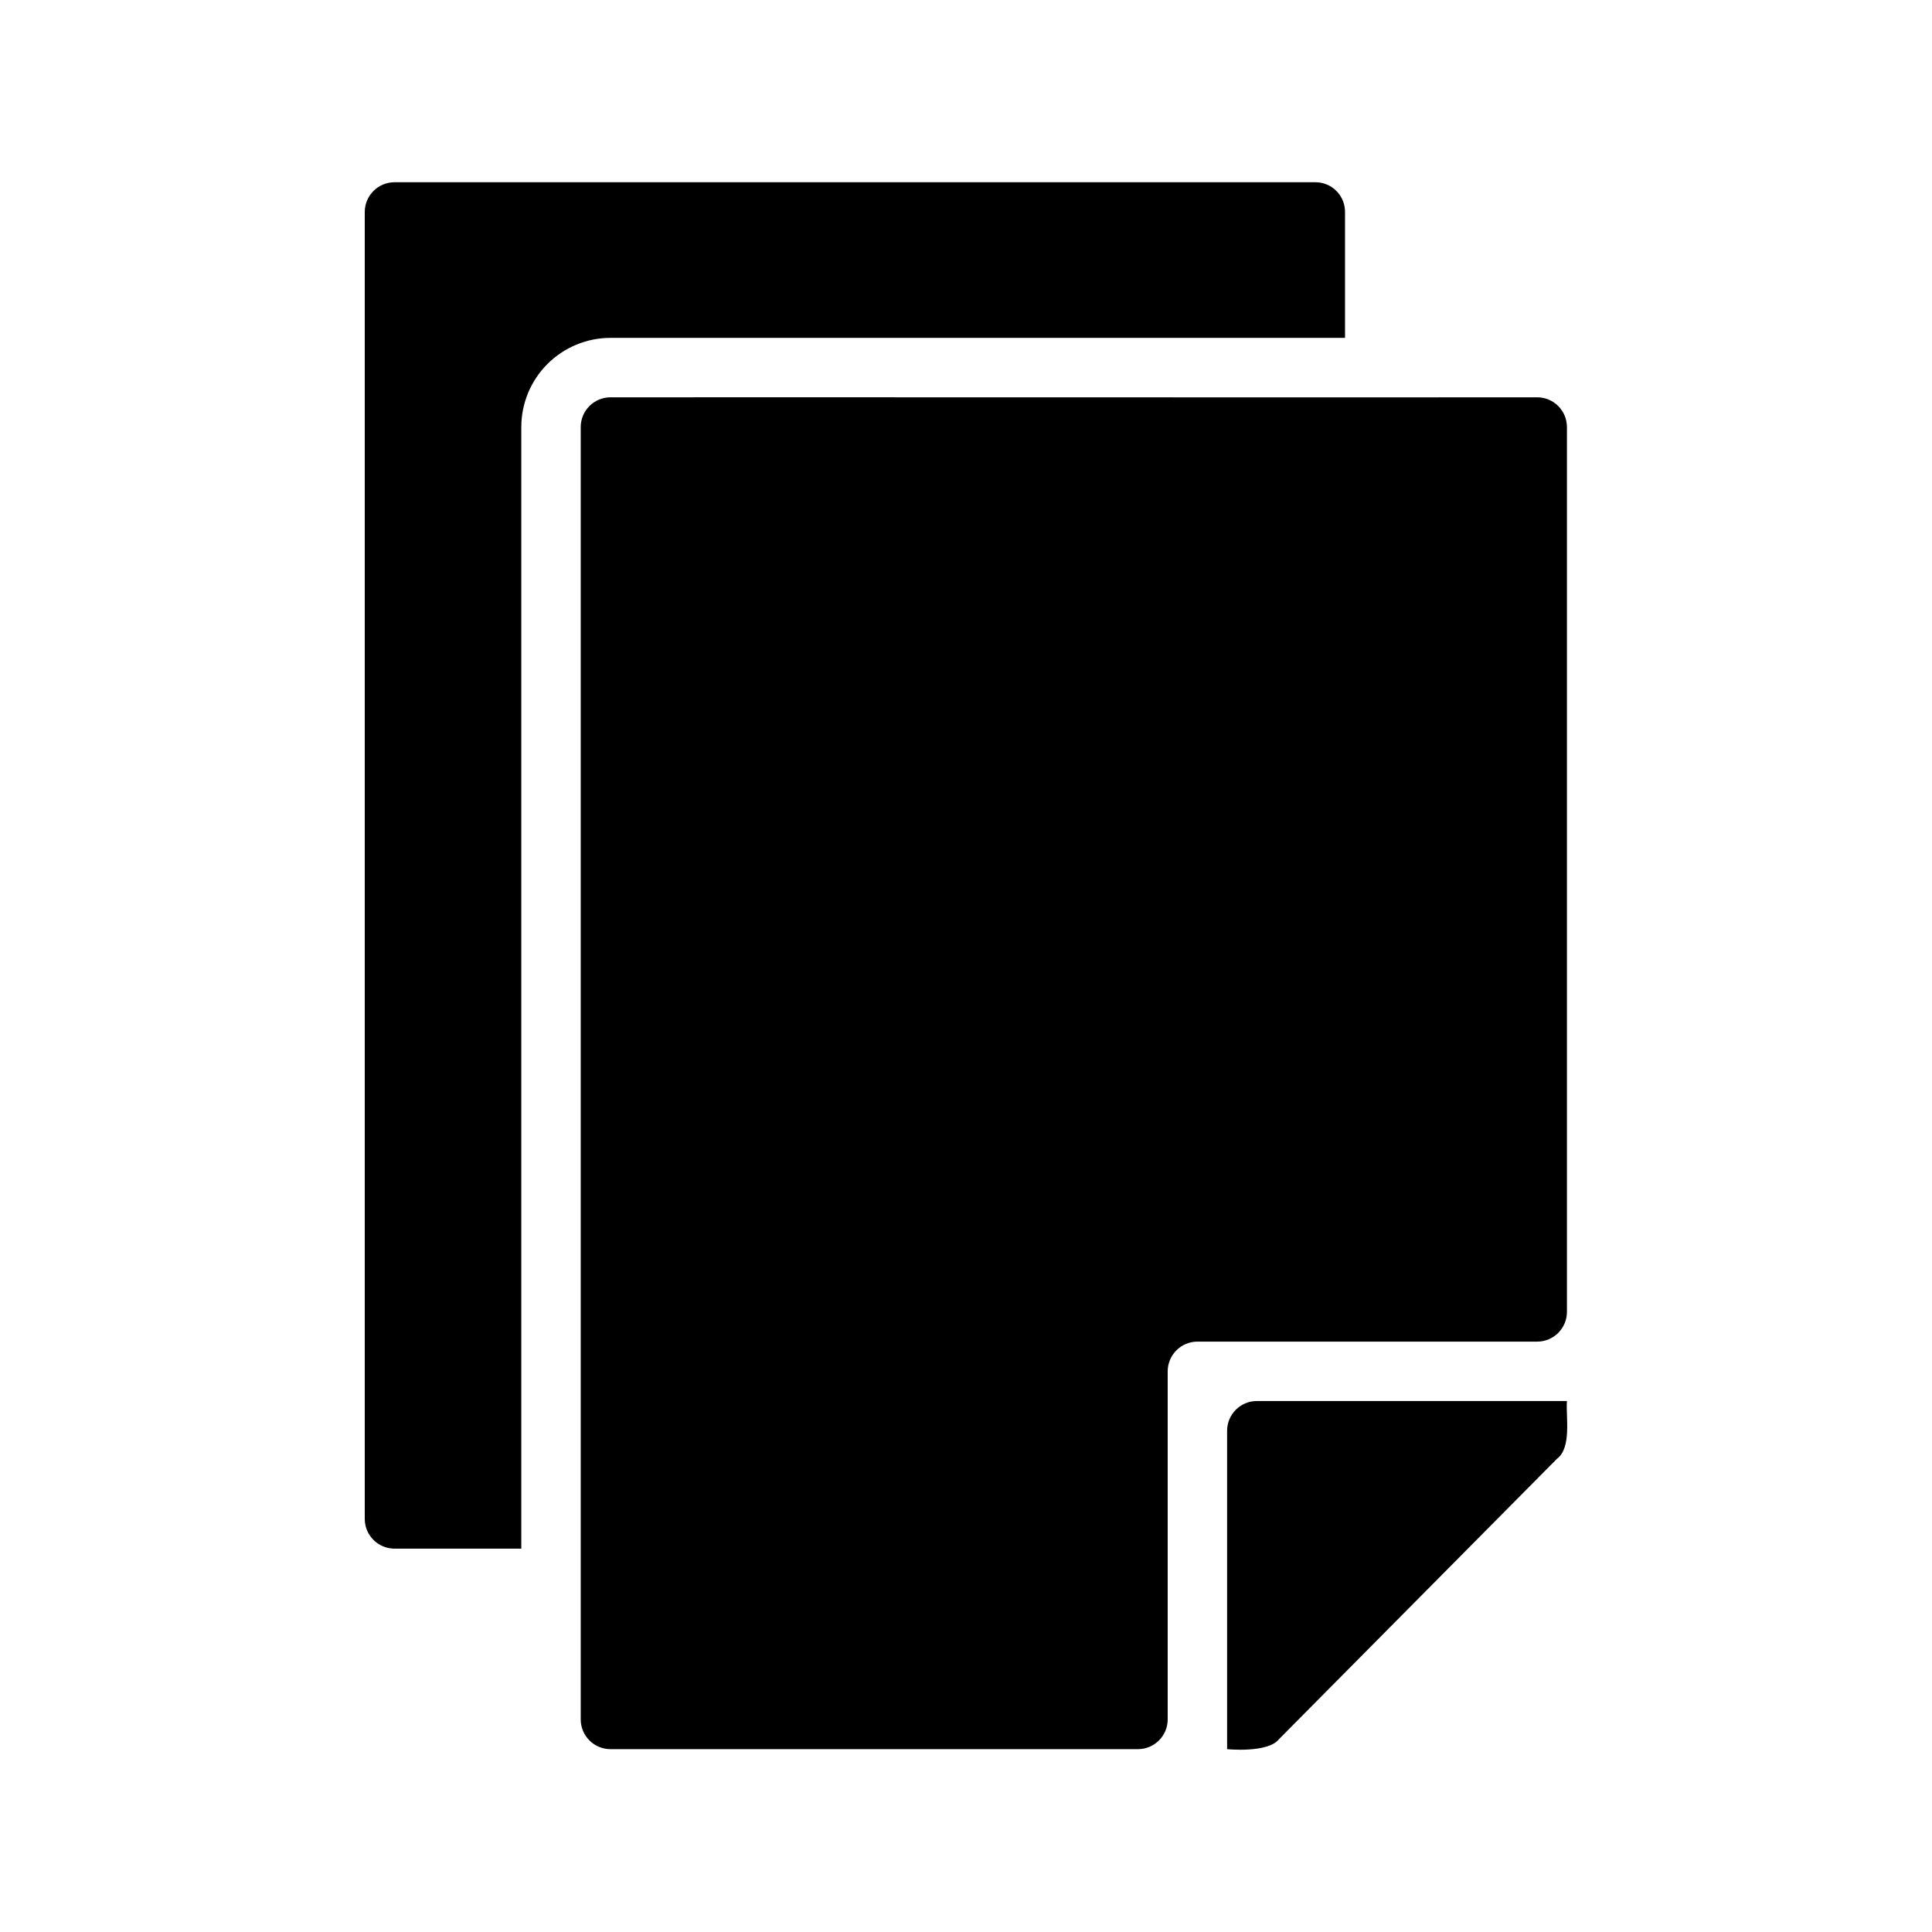 <?xml version="1.0" encoding="UTF-8"?>
<!-- Uploaded to: ICON Repo, www.svgrepo.com, Generator: ICON Repo Mixer Tools -->
<svg fill="#000000" width="800px" height="800px" version="1.1" viewBox="144 144 512 512" xmlns="http://www.w3.org/2000/svg">
 <path d="m551.38 499.54h-90.059c-4.34 0.016-7.859 3.531-7.871 7.871v92.262c-0.012 4.344-3.531 7.859-7.871 7.871h-139.81c-4.34-0.012-7.859-3.527-7.871-7.871 0.012-19.445-0.016-313.23 0-342.51 0.012-4.344 3.531-7.859 7.871-7.871 36.691-0.039 212.73 0.055 245.61 0h0.004c4.34 0.012 7.859 3.527 7.871 7.871v234.51c-0.012 4.344-3.531 7.859-7.871 7.871zm7.871 15.742-82.184 0.004c-4.344 0.012-7.859 3.527-7.871 7.871v84.387s10.863 1.102 13.777-2.676l73.602-74.234c4.012-2.988 2.359-11.176 2.676-15.348zm-58.805-281.74v-33.379 0.004c0.008-2.09-0.82-4.098-2.297-5.574-1.477-1.48-3.484-2.305-5.574-2.297h-244.04c-4.34 0.012-7.856 3.527-7.871 7.871v346.37c0.016 4.344 3.531 7.859 7.871 7.871h33.613v-297.25h0.004c0.004-6.262 2.492-12.266 6.922-16.691 4.426-4.43 10.43-6.918 16.691-6.926z"/>
</svg>